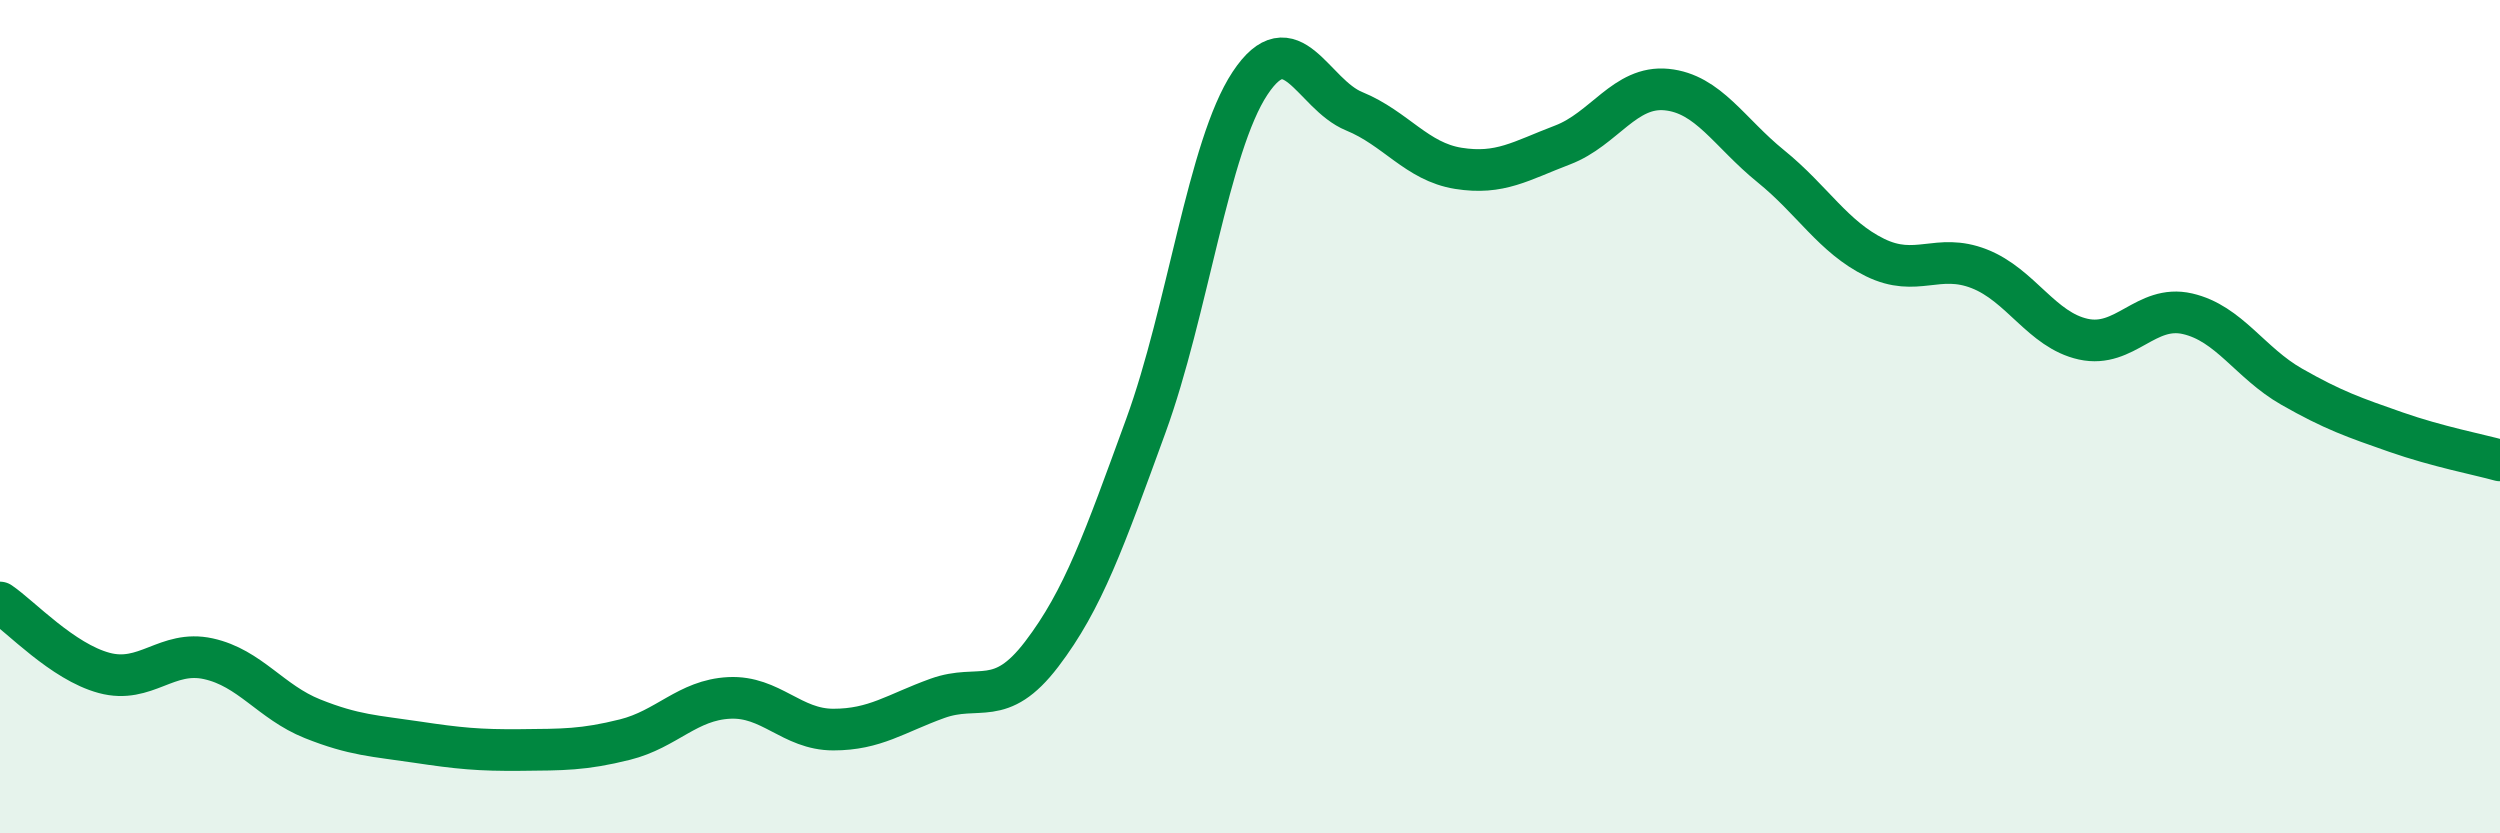 
    <svg width="60" height="20" viewBox="0 0 60 20" xmlns="http://www.w3.org/2000/svg">
      <path
        d="M 0,14.46 C 0.5,14.8 1.5,15.88 2.5,16.15 C 3.5,16.42 4,15.59 5,15.81 C 6,16.03 6.5,16.85 7.5,17.25 C 8.5,17.65 9,17.66 10,17.81 C 11,17.96 11.5,18.01 12.5,18 C 13.5,17.99 14,18 15,17.75 C 16,17.5 16.5,16.8 17.5,16.75 C 18.5,16.7 19,17.51 20,17.51 C 21,17.51 21.5,17.12 22.5,16.76 C 23.5,16.4 24,17.01 25,15.7 C 26,14.39 26.5,12.96 27.5,10.22 C 28.5,7.48 29,3.51 30,2 C 31,0.49 31.5,2.26 32.5,2.67 C 33.5,3.08 34,3.88 35,4.04 C 36,4.2 36.5,3.86 37.5,3.48 C 38.5,3.1 39,2.05 40,2.15 C 41,2.25 41.5,3.18 42.5,3.99 C 43.5,4.8 44,5.69 45,6.18 C 46,6.67 46.5,6.06 47.5,6.45 C 48.5,6.84 49,7.92 50,8.14 C 51,8.36 51.5,7.3 52.5,7.53 C 53.5,7.76 54,8.71 55,9.28 C 56,9.85 56.5,10.02 57.5,10.37 C 58.5,10.72 59.5,10.91 60,11.05L60 20L0 20Z"
        fill="#008740"
        opacity="0.1"
        stroke-linecap="round"
        stroke-linejoin="round"
      />
      <path
        d="M 0,14.46 C 0.5,14.8 1.5,15.88 2.5,16.15 C 3.5,16.42 4,15.59 5,15.81 C 6,16.03 6.5,16.85 7.5,17.25 C 8.5,17.65 9,17.66 10,17.81 C 11,17.96 11.5,18.01 12.5,18 C 13.5,17.99 14,18 15,17.75 C 16,17.5 16.5,16.8 17.5,16.75 C 18.5,16.7 19,17.51 20,17.51 C 21,17.51 21.5,17.12 22.5,16.76 C 23.5,16.4 24,17.01 25,15.7 C 26,14.39 26.5,12.96 27.5,10.22 C 28.5,7.48 29,3.51 30,2 C 31,0.49 31.5,2.26 32.5,2.67 C 33.5,3.08 34,3.88 35,4.04 C 36,4.2 36.5,3.86 37.5,3.48 C 38.5,3.1 39,2.05 40,2.15 C 41,2.25 41.5,3.18 42.5,3.99 C 43.5,4.8 44,5.69 45,6.18 C 46,6.67 46.5,6.06 47.5,6.45 C 48.5,6.84 49,7.92 50,8.14 C 51,8.36 51.5,7.3 52.5,7.53 C 53.5,7.76 54,8.71 55,9.28 C 56,9.85 56.5,10.02 57.5,10.37 C 58.5,10.72 59.5,10.91 60,11.05"
        stroke="#008740"
        stroke-width="1"
        fill="none"
        stroke-linecap="round"
        stroke-linejoin="round"
      />
    </svg>
  